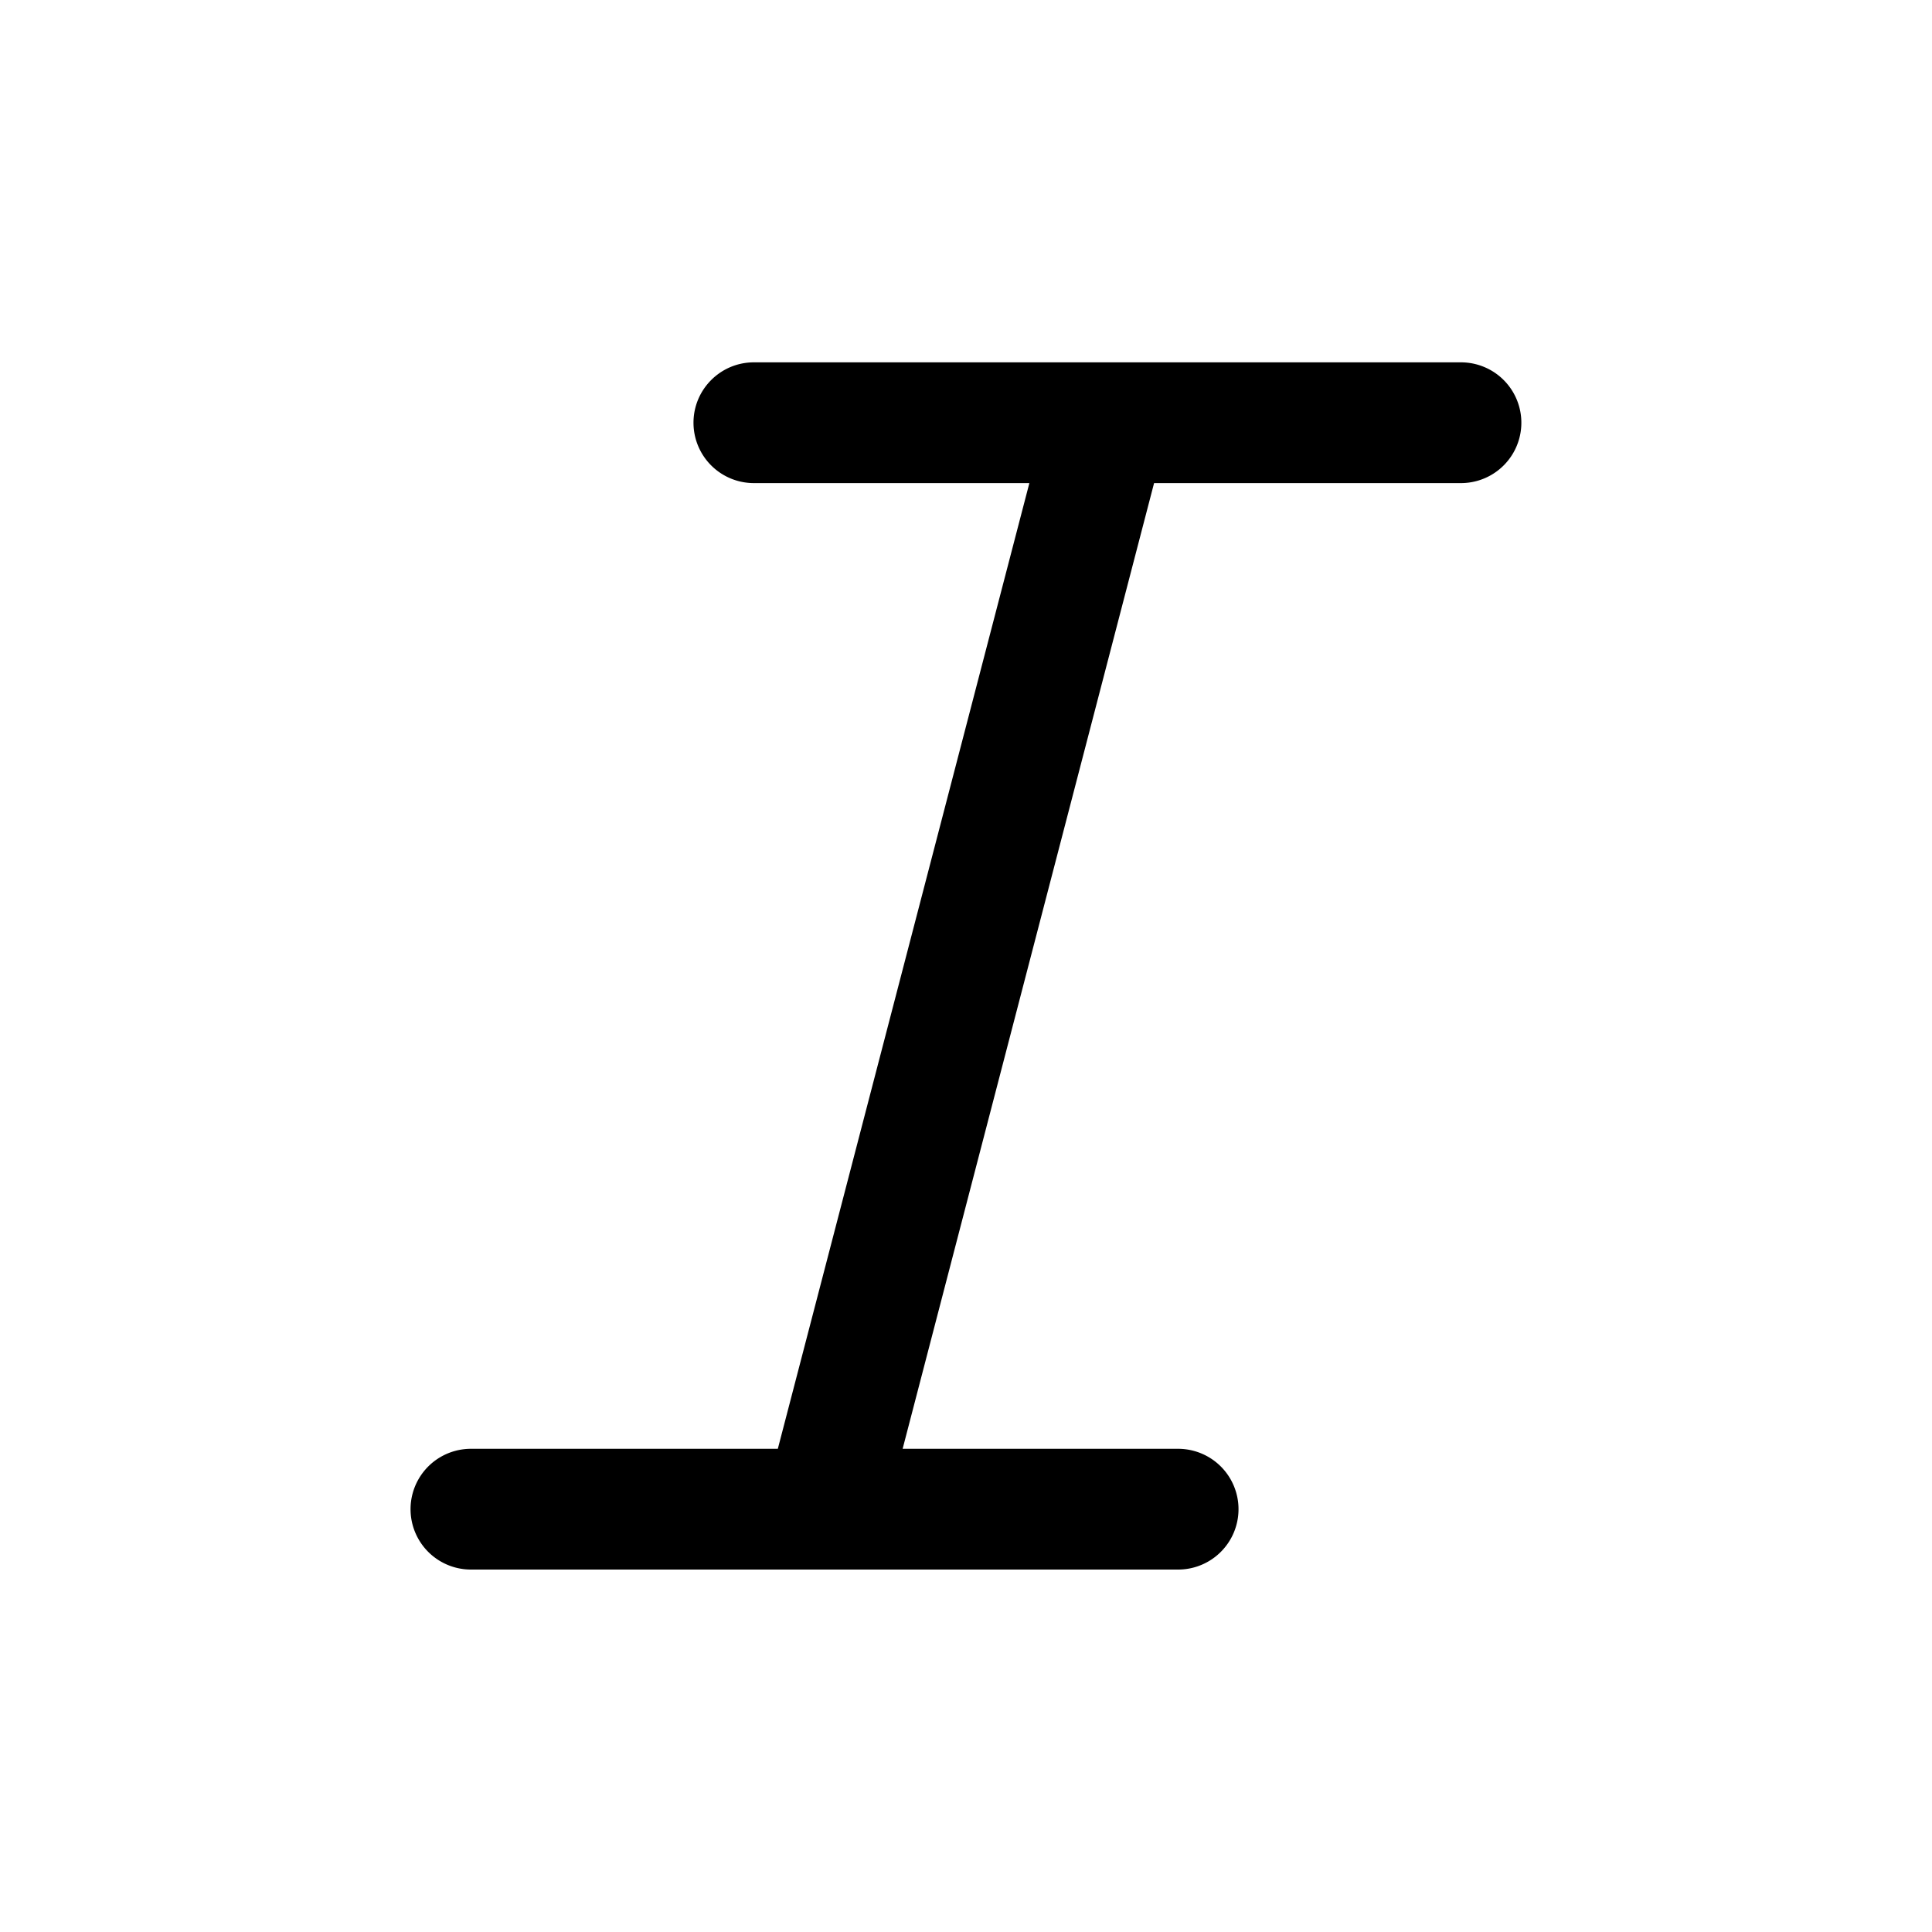 <!--
  tags: ["text","formatting","styling","UI"]
-->
<svg xmlns="http://www.w3.org/2000/svg" width="20" height="20" fill="currentColor" viewBox="0 0 20 20">
  <path fill-rule="evenodd" d="M7.179 4.376c0-.345.28-.625.625-.625h7.32a.625.625 0 1 1 0 1.25h-3.177l-2.603 9.997h2.852a.625.625 0 0 1 0 1.25H4.875a.625.625 0 1 1 0-1.25h3.177l2.604-9.997H7.804a.625.625 0 0 1-.625-.625Z" clip-rule="evenodd"/>
</svg>
